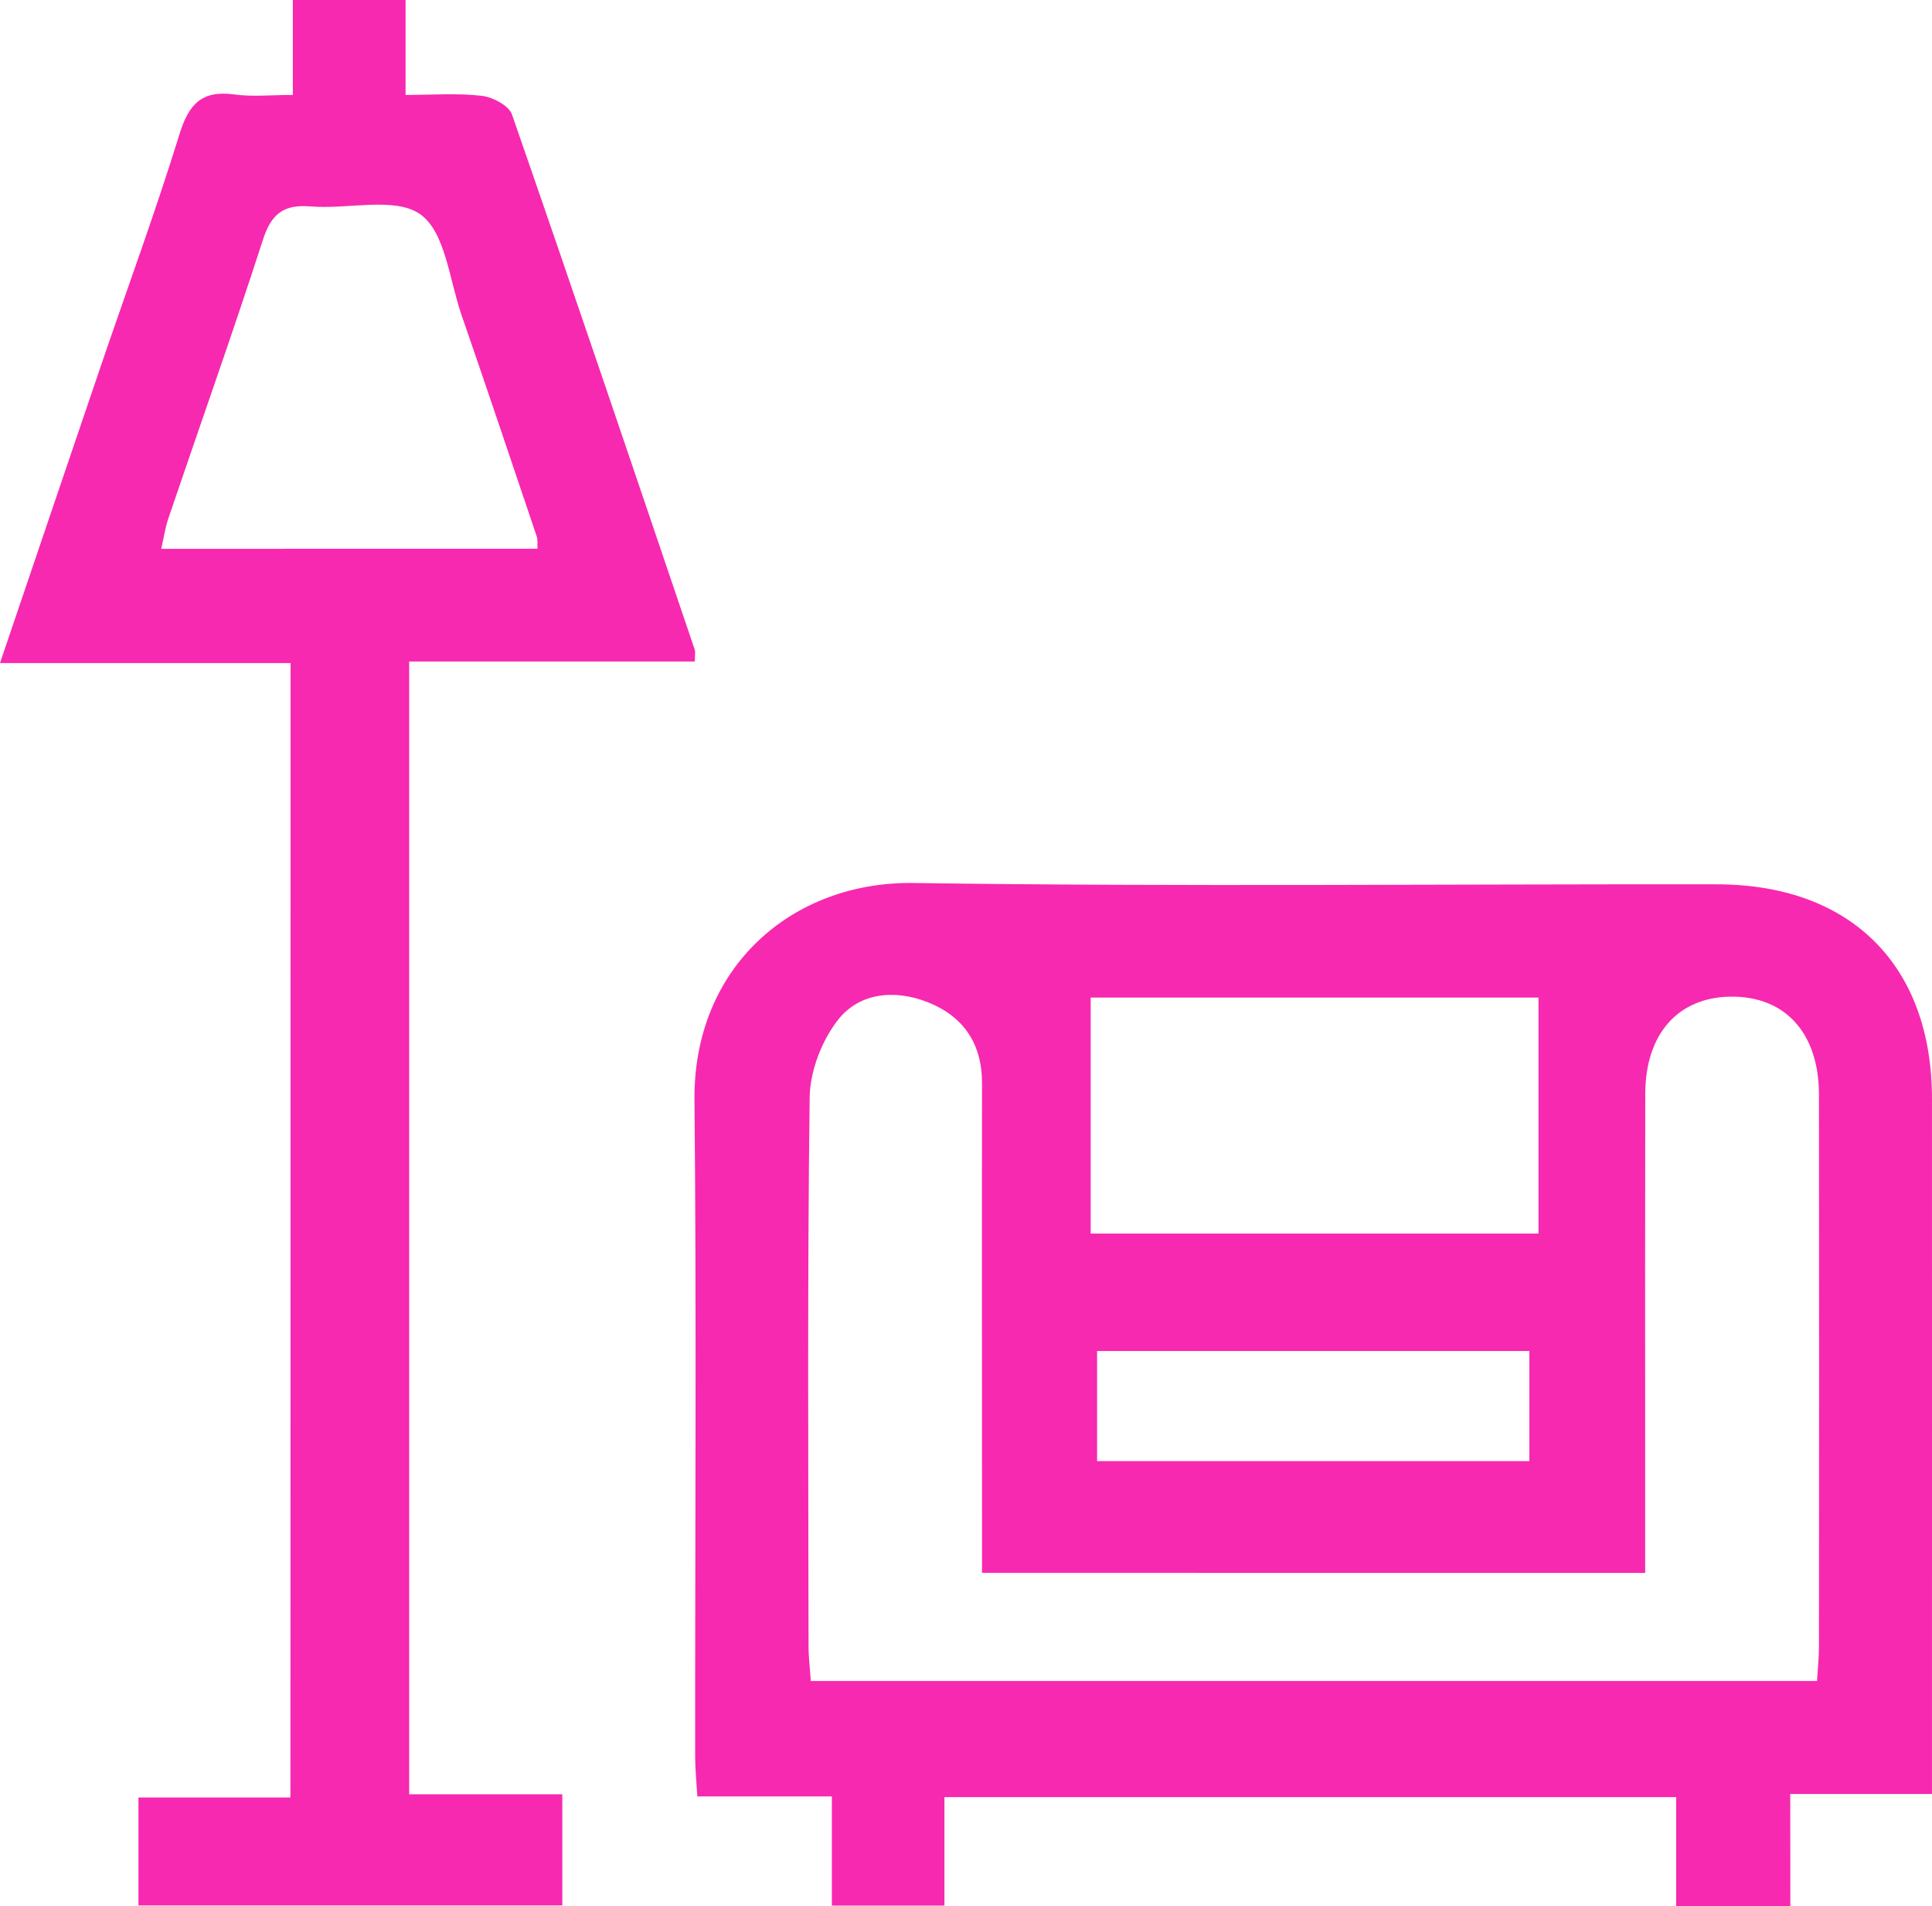 <svg xmlns="http://www.w3.org/2000/svg" width="74" height="73" viewBox="0 0 74 73" fill="none"><path d="M68.574 73C67.027 73 65.7 73 64.202 73C64.202 71.598 64.202 70.243 64.202 68.824C54.801 68.824 45.569 68.824 36.174 68.824C36.174 70.18 36.174 71.535 36.174 72.977C34.685 72.977 33.36 72.977 31.862 72.977C31.862 71.653 31.862 70.303 31.862 68.798C30.087 68.798 28.476 68.798 26.71 68.798C26.675 68.2 26.626 67.743 26.626 67.288C26.62 58.901 26.681 50.514 26.6 42.128C26.551 37.051 30.33 33.75 34.991 33.816C45.248 33.964 55.51 33.853 65.772 33.867C70.905 33.876 73.999 36.982 73.999 42.082C74.002 50.42 73.999 58.758 73.999 67.099C73.999 67.574 73.999 68.049 73.999 68.704C72.186 68.704 70.433 68.704 68.571 68.704C68.574 70.2 68.574 71.518 68.574 73ZM37.614 60.234C37.614 59.539 37.614 59.021 37.614 58.501C37.614 52.828 37.605 47.156 37.614 41.487C37.617 39.977 36.908 38.921 35.526 38.378C34.265 37.883 32.909 38.012 32.088 39.07C31.466 39.871 31.024 41.029 31.012 42.033C30.923 49.038 30.963 56.044 30.969 63.052C30.969 63.466 31.024 63.881 31.056 64.376C43.932 64.376 56.719 64.376 69.595 64.376C69.624 63.91 69.67 63.492 69.67 63.077C69.676 56.024 69.679 48.97 69.67 41.916C69.667 39.562 68.375 38.143 66.287 38.169C64.271 38.192 63.022 39.599 63.017 41.888C63.008 46.416 63.014 50.944 63.014 55.471C63.014 57.033 63.014 58.595 63.014 60.237C54.515 60.234 46.158 60.234 37.614 60.234ZM41.775 38.203C41.775 41.307 41.775 44.267 41.775 47.242C47.627 47.242 53.13 47.242 58.928 47.242C58.928 44.173 58.928 41.215 58.928 38.203C53.249 38.203 47.382 38.203 41.775 38.203ZM42.021 55.955C47.604 55.955 53.064 55.955 58.578 55.955C58.578 54.499 58.578 53.109 58.578 51.739C53.009 51.739 47.552 51.739 42.021 51.739C42.021 53.143 42.021 54.456 42.021 55.955Z" fill="#F729B0"></path><path d="M11.13 25.392C7.466 25.392 3.826 25.392 0 25.392C1.327 21.484 2.588 17.754 3.857 14.03C4.869 11.061 5.954 8.118 6.879 5.123C7.235 3.976 7.741 3.447 8.981 3.618C9.678 3.713 10.398 3.636 11.216 3.636C11.216 2.363 11.216 1.233 11.216 0C12.691 0 14.05 0 15.534 0C15.534 1.15 15.534 2.277 15.534 3.636C16.583 3.636 17.529 3.561 18.454 3.67C18.873 3.719 19.489 4.042 19.608 4.379C21.979 11.201 24.292 18.043 26.611 24.883C26.64 24.968 26.614 25.069 26.614 25.334C23 25.334 19.377 25.334 15.672 25.334C15.672 39.865 15.672 54.227 15.672 68.715C17.604 68.715 19.51 68.715 21.537 68.715C21.537 70.18 21.537 71.527 21.537 72.971C16.167 72.971 10.797 72.971 5.303 72.971C5.303 71.661 5.303 70.317 5.303 68.838C7.189 68.838 9.094 68.838 11.124 68.838C11.13 54.316 11.13 39.922 11.13 25.392ZM20.588 21.015C20.577 20.818 20.603 20.672 20.559 20.546C19.602 17.712 18.651 14.877 17.673 12.051C17.211 10.715 17.06 8.893 16.1 8.209C15.132 7.52 13.333 8.026 11.905 7.906C10.864 7.817 10.392 8.189 10.071 9.182C8.918 12.749 7.66 16.284 6.454 19.837C6.327 20.206 6.272 20.601 6.176 21.018C11.057 21.015 15.811 21.015 20.588 21.015Z" fill="#F729B0"></path></svg>